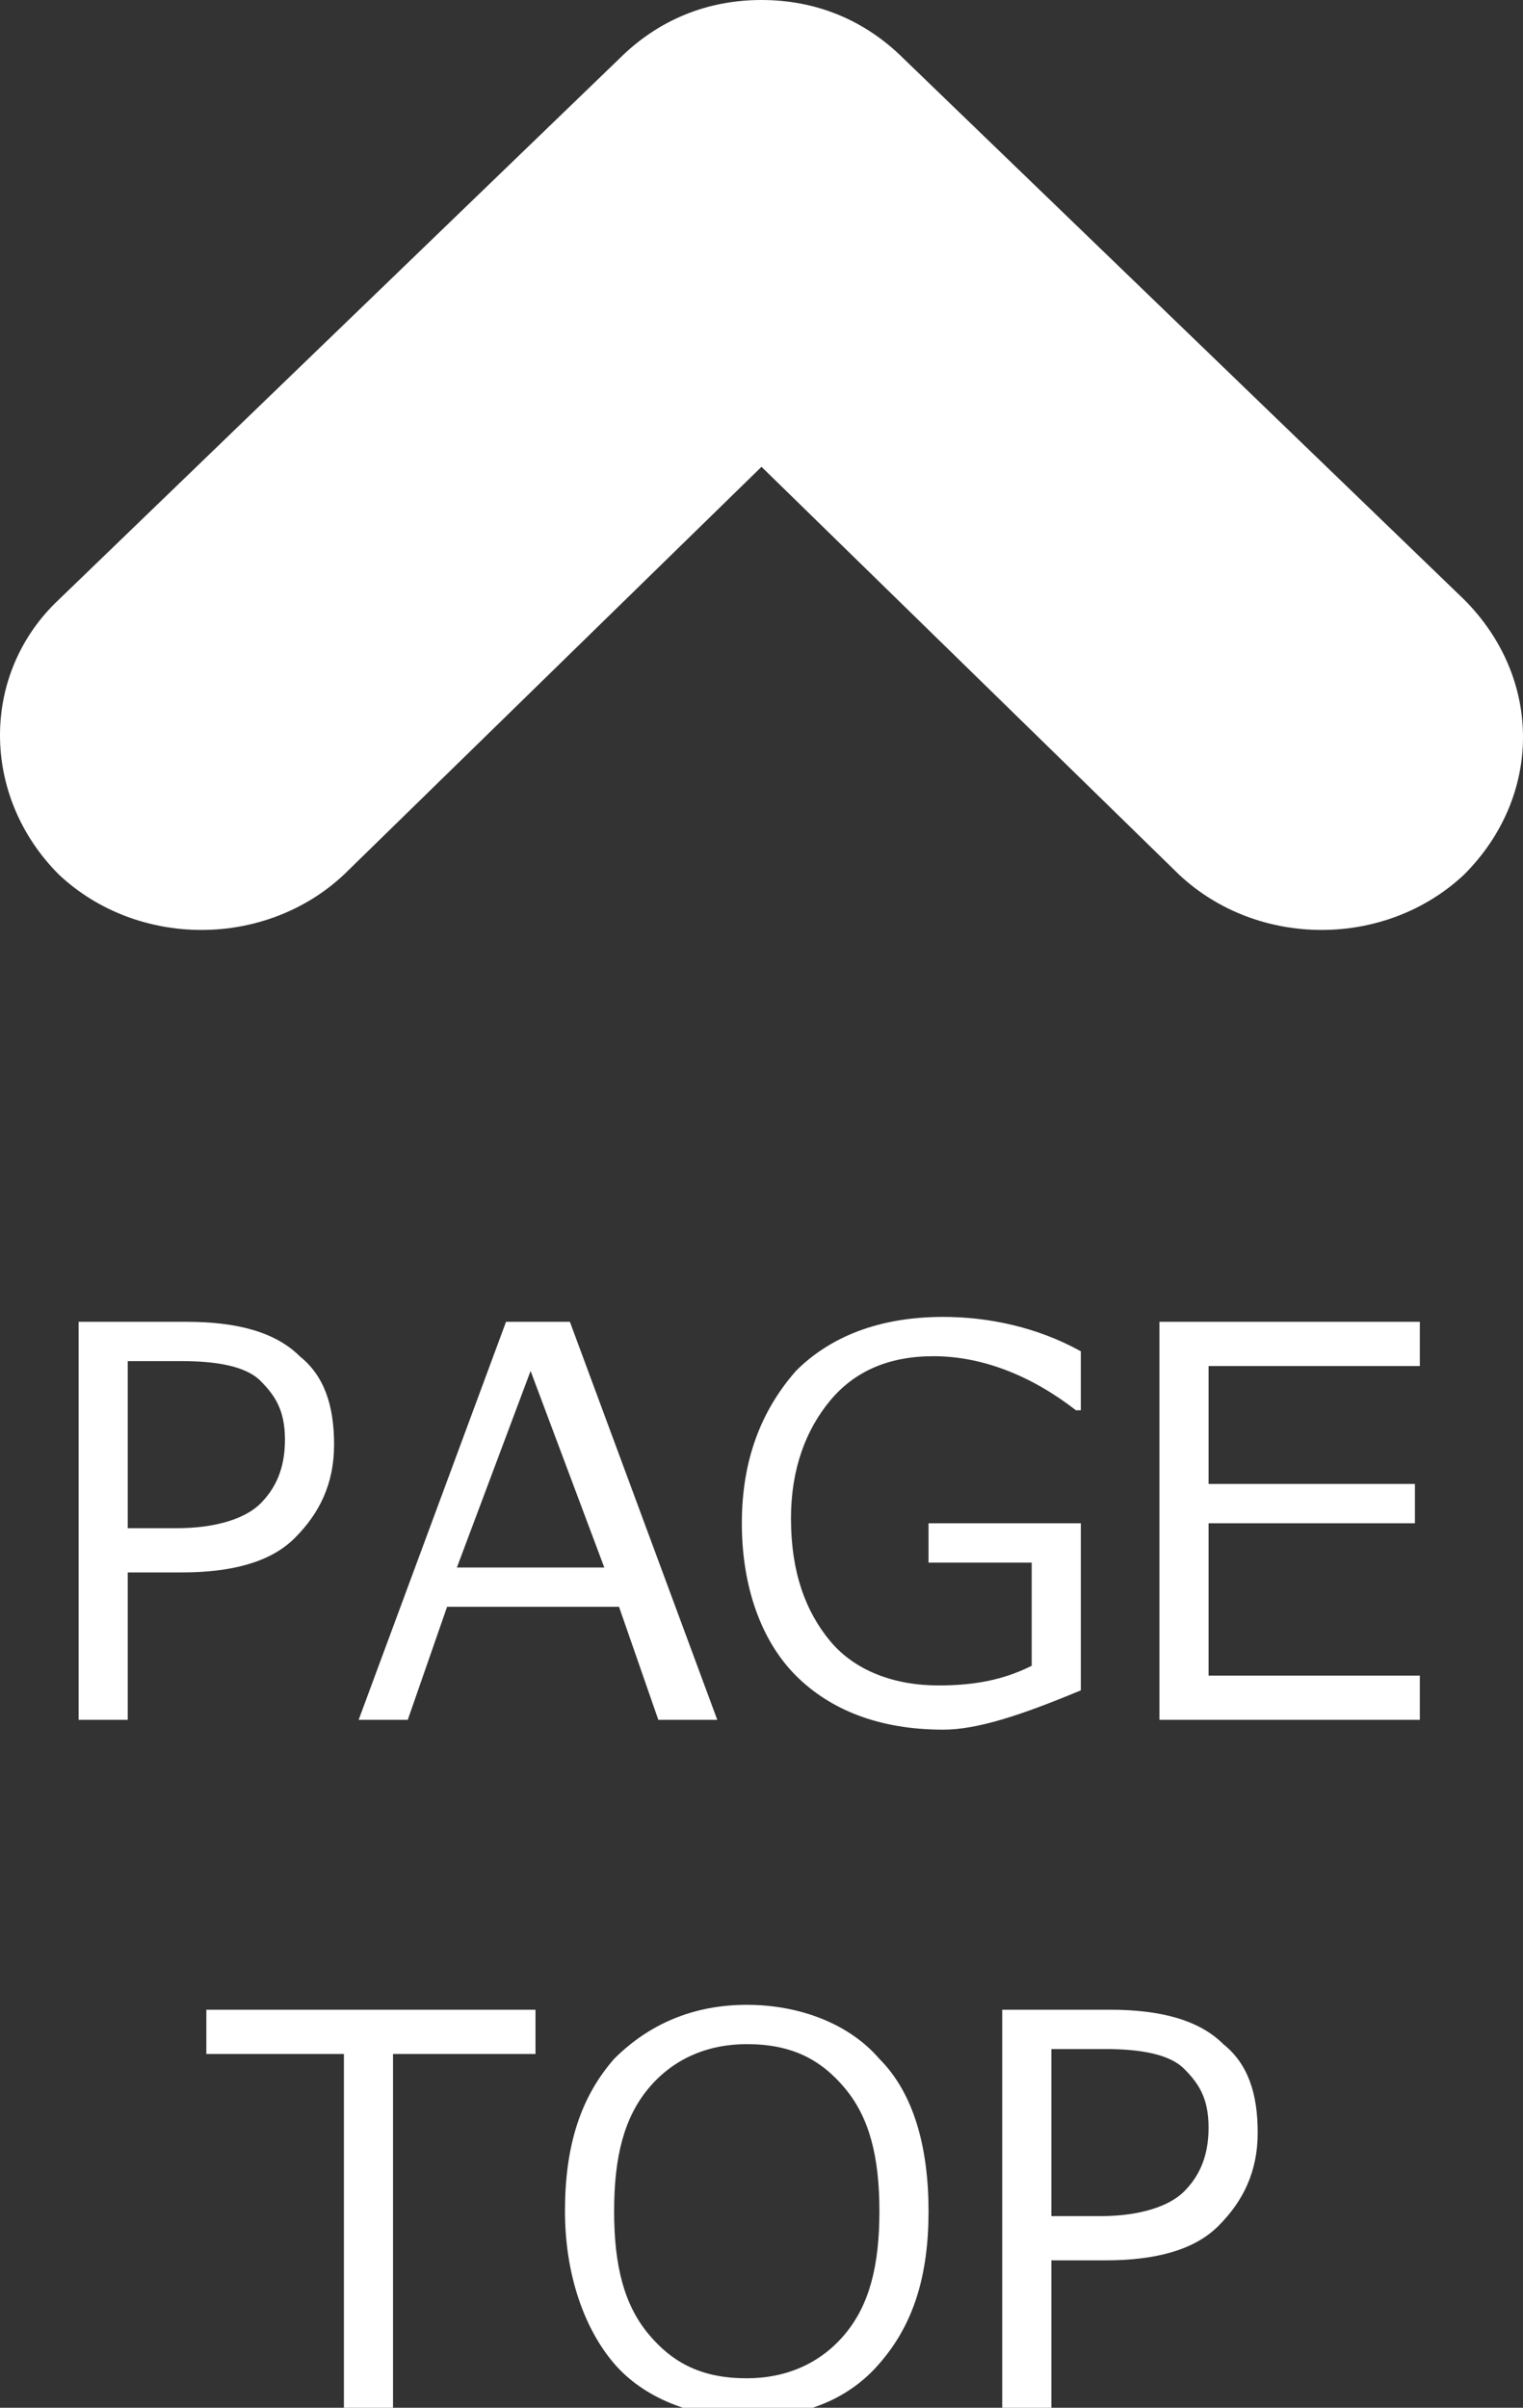 <svg xmlns="http://www.w3.org/2000/svg" width="31" height="49" viewBox="0 0 31 49"><rect x="0" y="0" width="31" height="49" fill="#333333" stroke="none"/><path fill="#FFF" d="M29.8 12.2l-11.4-11C17.6.4 16.6 0 15.5 0c-1.1 0-2.1.4-2.9 1.2l-11.4 11c-1.6 1.5-1.6 4 0 5.6 1.6 1.5 4.2 1.5 5.8 0l8.5-8.3 8.5 8.3c1.6 1.5 4.2 1.5 5.8 0C30.6 17 31 16 31 15c0-1-.4-2-1.2-2.8zM2.6 31.9V35h-1v-8.1h2.2c1 0 1.8.2 2.3.7.5.4.7 1 .7 1.8s-.3 1.4-.8 1.9-1.3.7-2.3.7H2.6zm0-4.1v3.3h1c.8 0 1.4-.2 1.7-.5.3-.3.5-.7.5-1.3s-.2-.9-.5-1.2c-.3-.3-.9-.4-1.6-.4H2.6zM13.4 35l-.8-2.3H9.1L8.3 35h-1l3-8.1h1.3l3 8.1h-1.2zm-1.1-3.1l-1.5-4-1.5 4h3zm9.7 2.5c-1.2.5-2.1.8-2.8.8-1.3 0-2.3-.4-3-1.1-.7-.7-1.1-1.8-1.1-3.1s.4-2.3 1.1-3.1c.7-.7 1.7-1.1 3-1.1.9 0 1.9.2 2.8.7v1.2h-.1C21 28 20 27.6 19 27.6c-.9 0-1.6.3-2.1.9-.5.6-.8 1.4-.8 2.4 0 1.1.3 1.9.8 2.5.5.6 1.3.9 2.2.9.7 0 1.3-.1 1.9-.4v-2.1h-2.1V31H22v3.4zm6.9.6h-5.3v-8.1h5.3v.9h-4.3v2.4h4.2v.8h-4.2v3.1h4.3v.9zM7 49v-7.2H4.2v-.9h6.7v.9H8V49H7zm8.2.2c-1.1 0-2.1-.4-2.7-1.1s-1-1.8-1-3.1.3-2.3 1-3.1c.7-.7 1.6-1.1 2.7-1.1s2.1.4 2.7 1.1c.7.7 1 1.8 1 3.1s-.3 2.3-1 3.1c-.6.7-1.5 1.1-2.7 1.1zm0-7.6c-.8 0-1.5.3-2 .9-.5.6-.7 1.4-.7 2.5s.2 1.9.7 2.5c.5.6 1.1.9 2 .9.8 0 1.5-.3 2-.9.5-.6.7-1.4.7-2.5s-.2-1.9-.7-2.5c-.5-.6-1.1-.9-2-.9zm6.2 4.3V49h-1v-8.1h2.2c1 0 1.8.2 2.3.7.5.4.7 1 .7 1.8s-.3 1.4-.8 1.9-1.3.7-2.3.7h-1.1zm0-4.1v3.3h1c.8 0 1.4-.2 1.7-.5.3-.3.5-.7.5-1.3s-.2-.9-.5-1.2c-.3-.3-.9-.4-1.6-.4h-1.1z"/></svg>